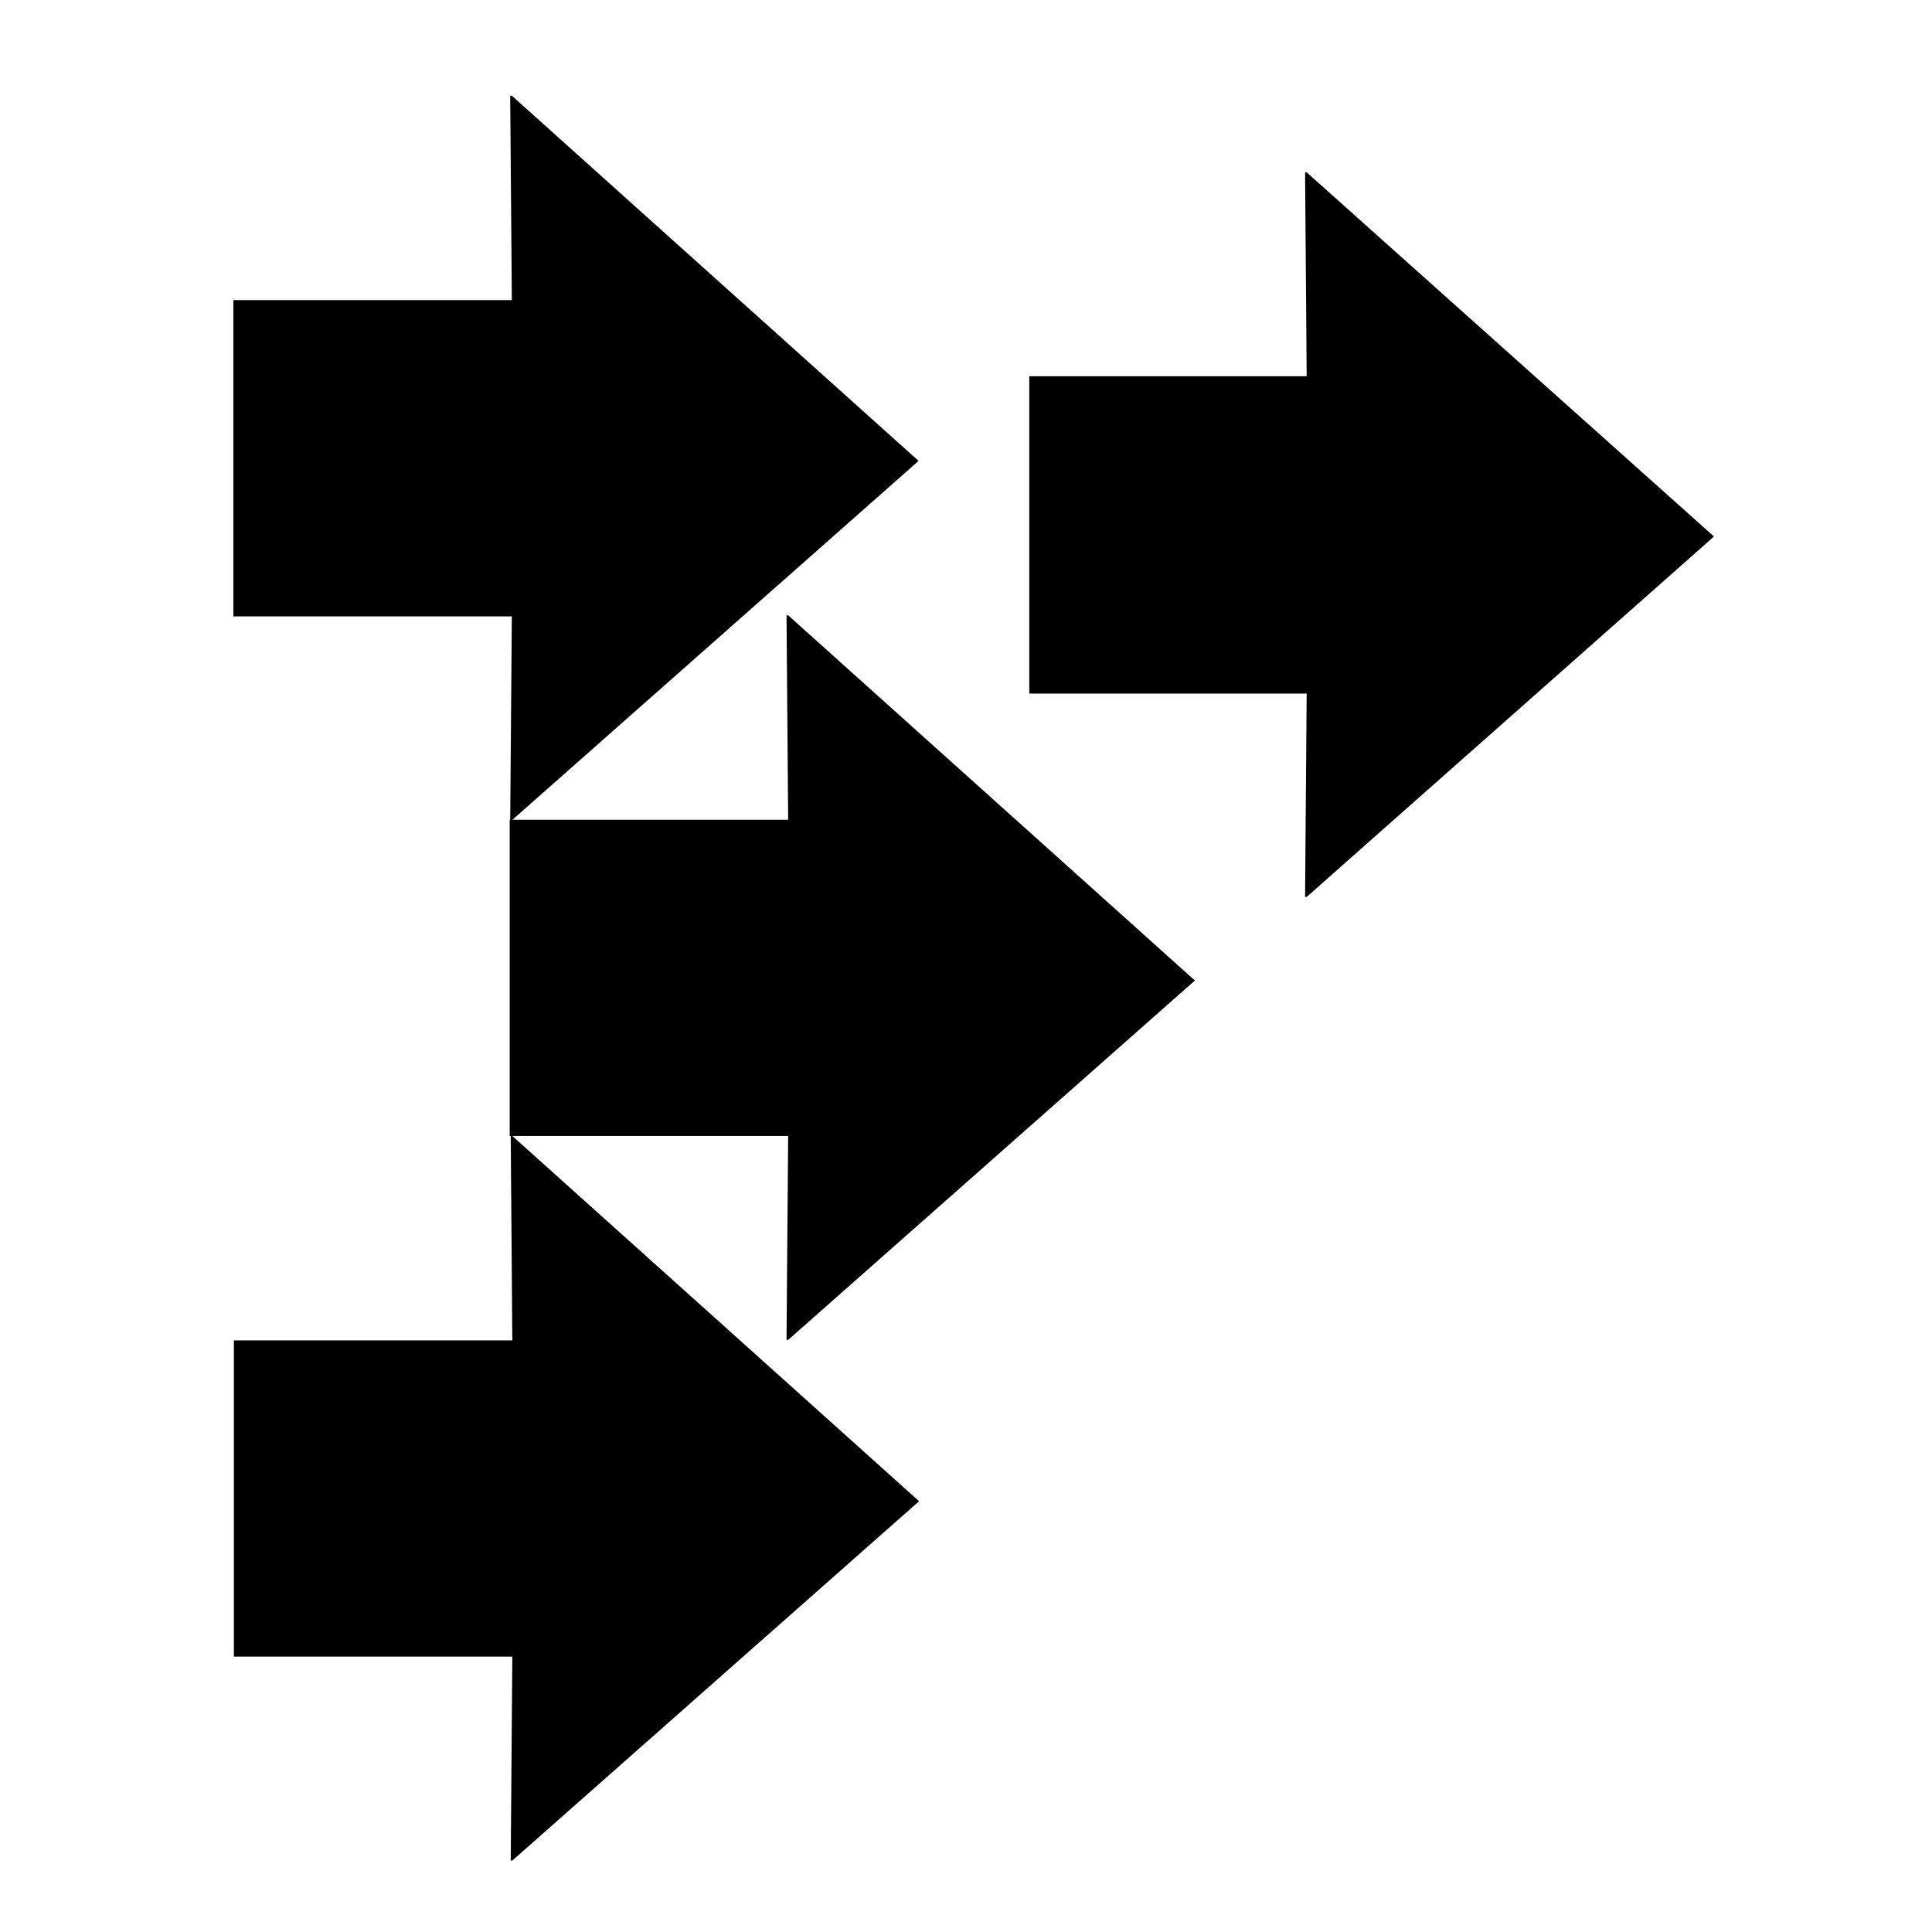 <?xml version="1.0" encoding="UTF-8"?>
<!-- Uploaded to: ICON Repo, www.svgrepo.com, Generator: ICON Repo Mixer Tools -->
<svg fill="#000000" width="800px" height="800px" version="1.1" viewBox="144 144 512 512" xmlns="http://www.w3.org/2000/svg">
 <g>
  <path d="m279.64 169.36h-0.43l0.43 54.172h-73.797v83.816h73.797l-0.43 54.039h0.43l107.79-95.242z"/>
  <path d="m279.77 445.04h-0.422l0.422 54.18h-73.793v83.809h73.793l-0.422 54.039h0.422l107.8-95.23z"/>
  <path d="m352.87 307.06h-0.434l0.434 54.18h-73.797v83.801h73.797l-0.434 54.043h0.434l107.79-95.234z"/>
  <path d="m490.28 189.67h-0.422l0.422 54.039h-73.508v84.09h73.508l-0.422 53.898h0.422l107.94-95.516z"/>
 </g>
</svg>